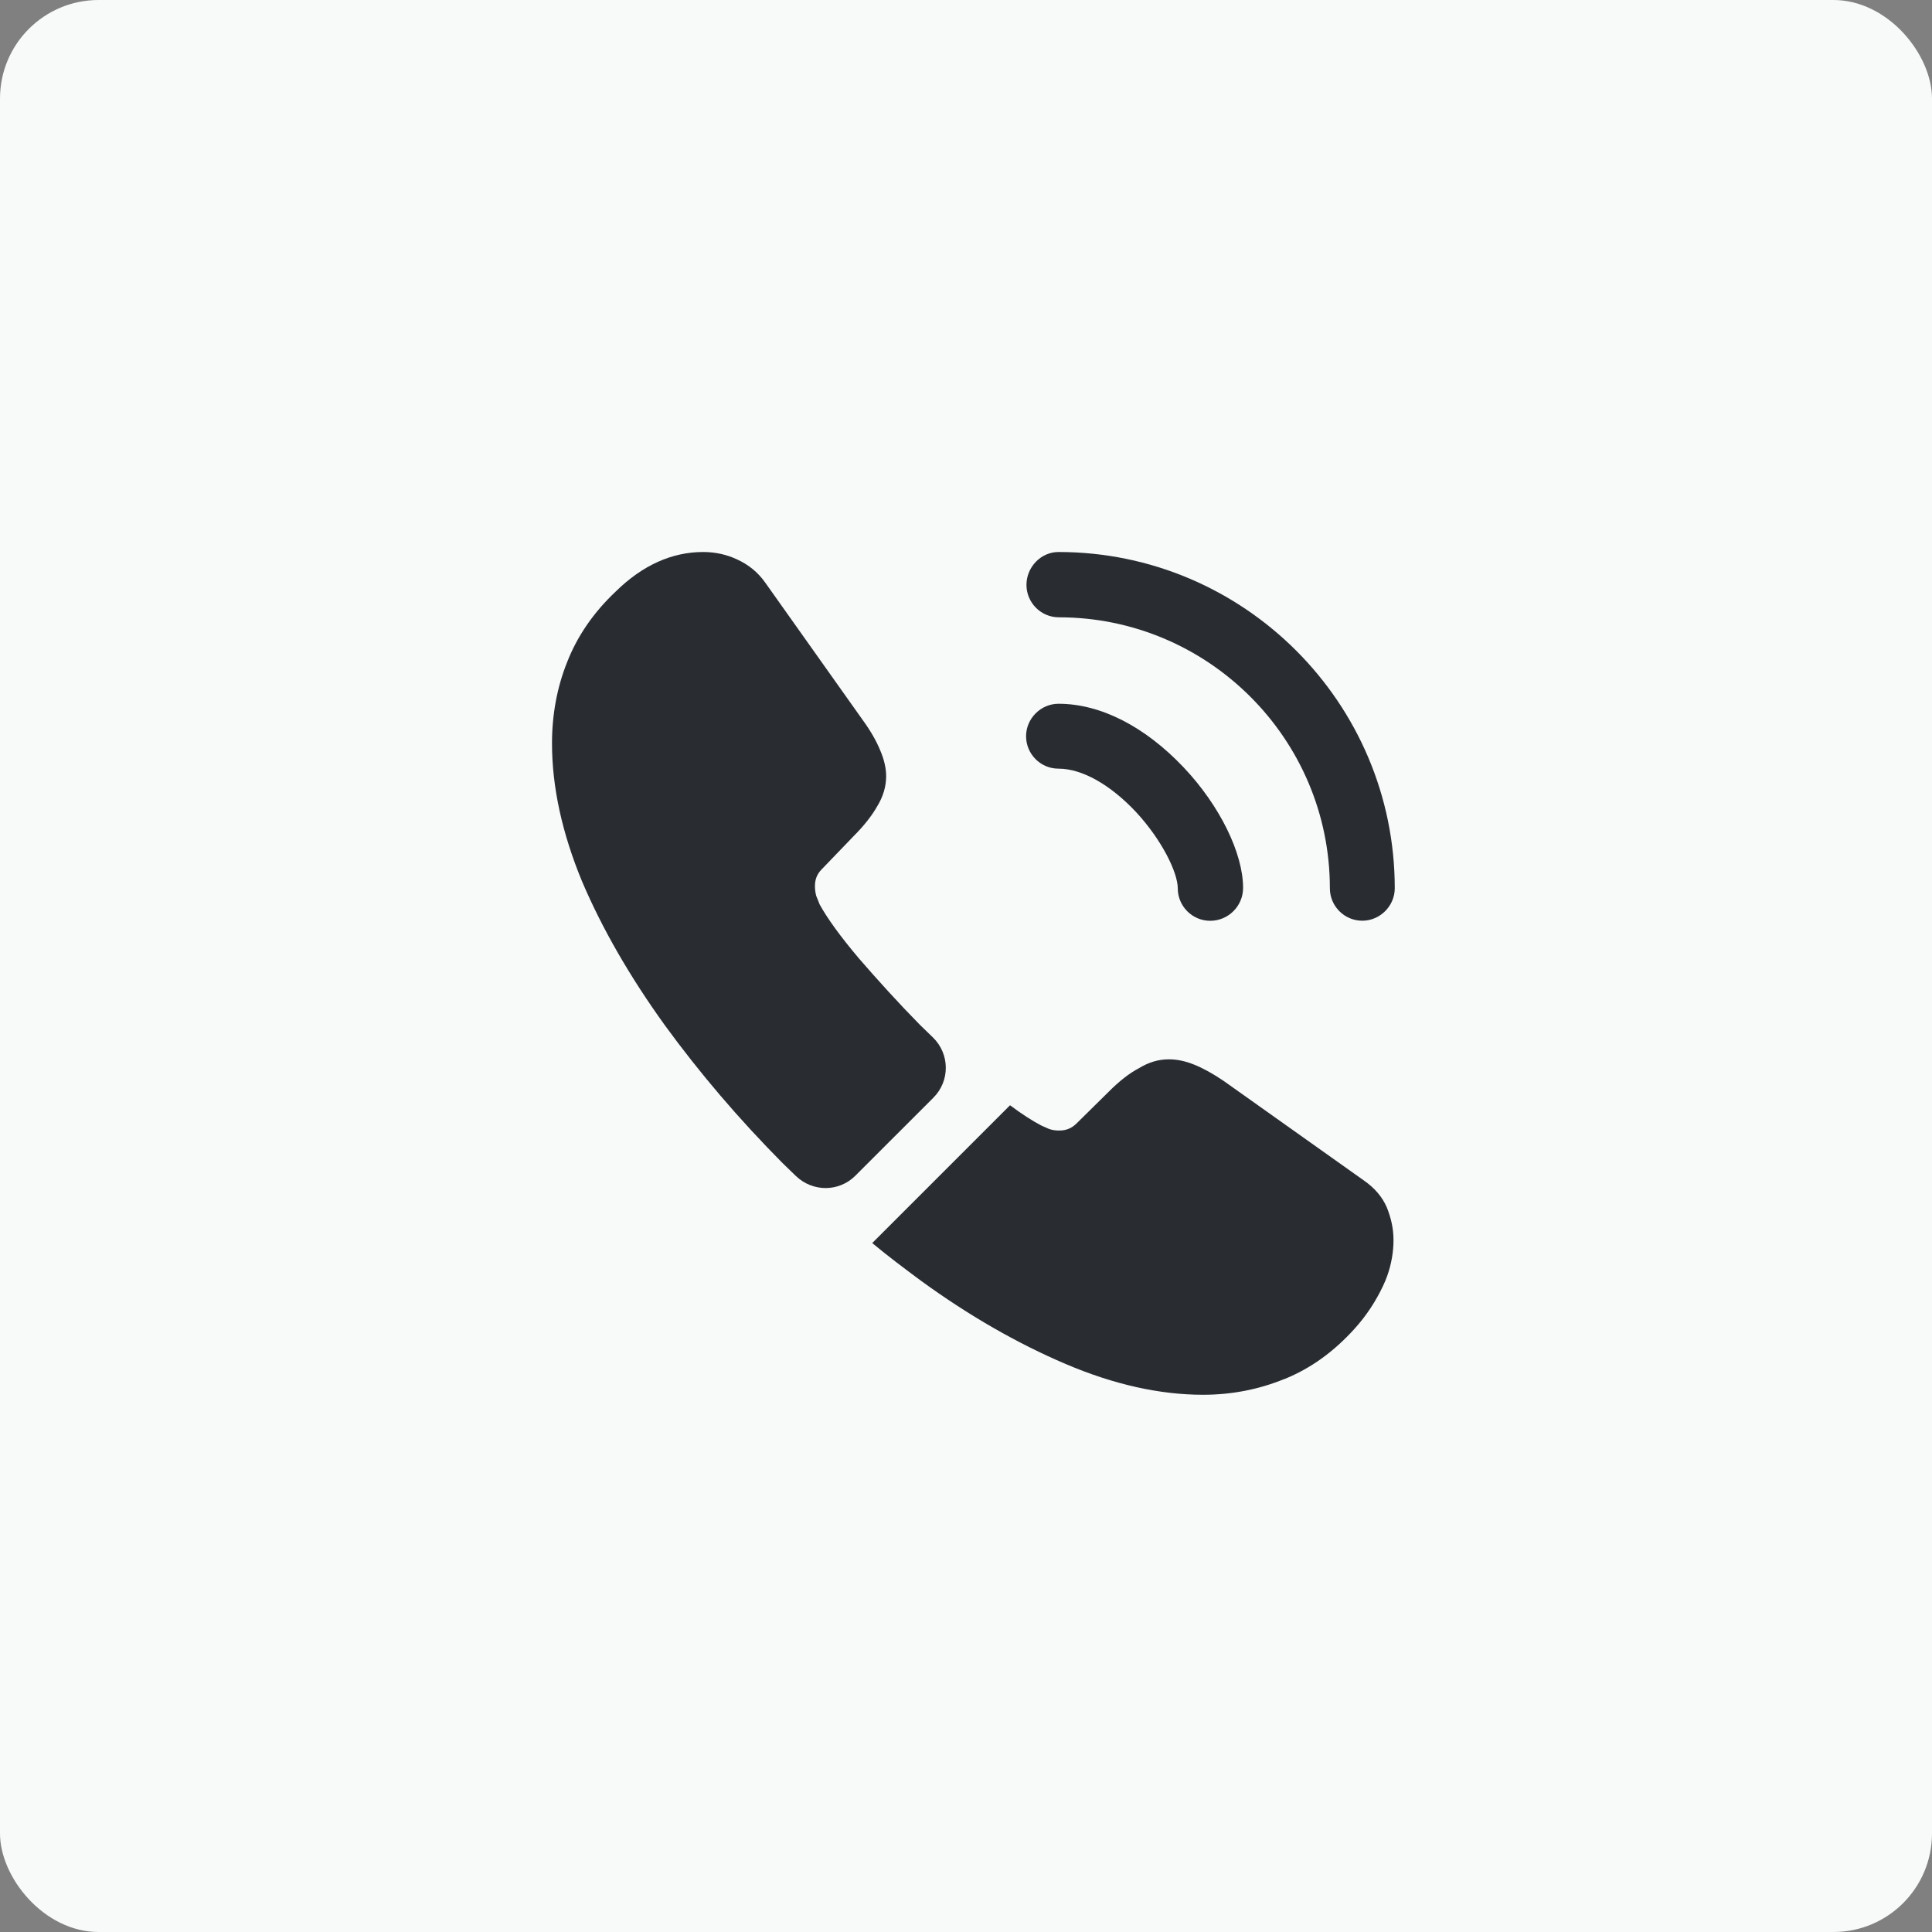 <?xml version="1.0" encoding="UTF-8"?> <svg xmlns="http://www.w3.org/2000/svg" width="98" height="98" viewBox="0 0 98 98" fill="none"><rect x="0" y="0" width="98" height="98" fill="#808080" stroke="none"/><rect width="98" height="98" rx="5" fill="#F8F9F9"></rect><path d="M61.388 46.707C60.469 46.707 59.742 45.958 59.742 45.061C59.742 44.27 58.951 42.624 57.626 41.192C56.322 39.802 54.89 38.99 53.693 38.99C52.774 38.99 52.047 38.242 52.047 37.344C52.047 36.446 52.795 35.698 53.693 35.698C55.83 35.698 58.075 36.852 60.041 38.926C61.88 40.871 63.055 43.286 63.055 45.039C63.055 45.958 62.307 46.707 61.388 46.707Z" fill="#292D32"></path><path d="M69.103 46.703C68.184 46.703 67.457 45.955 67.457 45.057C67.457 37.469 61.28 31.313 53.713 31.313C52.794 31.313 52.067 30.565 52.067 29.667C52.067 28.77 52.794 28 53.692 28C63.097 28 70.749 35.652 70.749 45.057C70.749 45.955 70.001 46.703 69.103 46.703Z" fill="#292D32"></path><path d="M47.345 55.681L43.39 59.635C42.556 60.469 41.231 60.469 40.376 59.657C40.141 59.422 39.906 59.208 39.671 58.973C37.469 56.75 35.481 54.42 33.707 51.983C31.954 49.546 30.544 47.109 29.518 44.694C28.513 42.257 28 39.927 28 37.704C28 36.251 28.256 34.861 28.77 33.579C29.282 32.275 30.095 31.078 31.228 30.009C32.596 28.663 34.092 28 35.674 28C36.272 28 36.871 28.128 37.405 28.385C37.961 28.641 38.453 29.026 38.837 29.582L43.796 36.572C44.181 37.106 44.459 37.597 44.651 38.068C44.844 38.517 44.95 38.965 44.95 39.372C44.95 39.885 44.801 40.398 44.502 40.889C44.224 41.381 43.818 41.894 43.305 42.407L41.68 44.096C41.445 44.331 41.338 44.608 41.338 44.95C41.338 45.121 41.359 45.271 41.402 45.442C41.466 45.613 41.531 45.741 41.573 45.87C41.958 46.575 42.621 47.494 43.561 48.606C44.523 49.717 45.549 50.85 46.661 51.983C46.874 52.197 47.109 52.41 47.323 52.624C48.178 53.458 48.2 54.826 47.345 55.681Z" fill="#292D32"></path><path d="M70.685 62.904C70.685 63.502 70.578 64.122 70.365 64.721C70.3 64.892 70.236 65.063 70.151 65.234C69.787 66.003 69.317 66.73 68.697 67.414C67.65 68.568 66.496 69.402 65.192 69.936C65.171 69.936 65.149 69.958 65.128 69.958C63.867 70.471 62.499 70.749 61.024 70.749C58.843 70.749 56.514 70.236 54.055 69.188C51.597 68.141 49.139 66.73 46.702 64.956C45.869 64.336 45.035 63.716 44.244 63.053L51.234 56.064C51.832 56.513 52.367 56.855 52.816 57.09C52.922 57.133 53.051 57.197 53.2 57.261C53.371 57.325 53.542 57.346 53.735 57.346C54.098 57.346 54.376 57.218 54.611 56.983L56.236 55.38C56.77 54.845 57.283 54.439 57.775 54.183C58.266 53.883 58.758 53.734 59.292 53.734C59.698 53.734 60.126 53.819 60.596 54.012C61.066 54.204 61.558 54.482 62.092 54.845L69.168 59.869C69.723 60.253 70.108 60.702 70.343 61.237C70.557 61.771 70.685 62.305 70.685 62.904Z" fill="#292D32"></path></svg> 